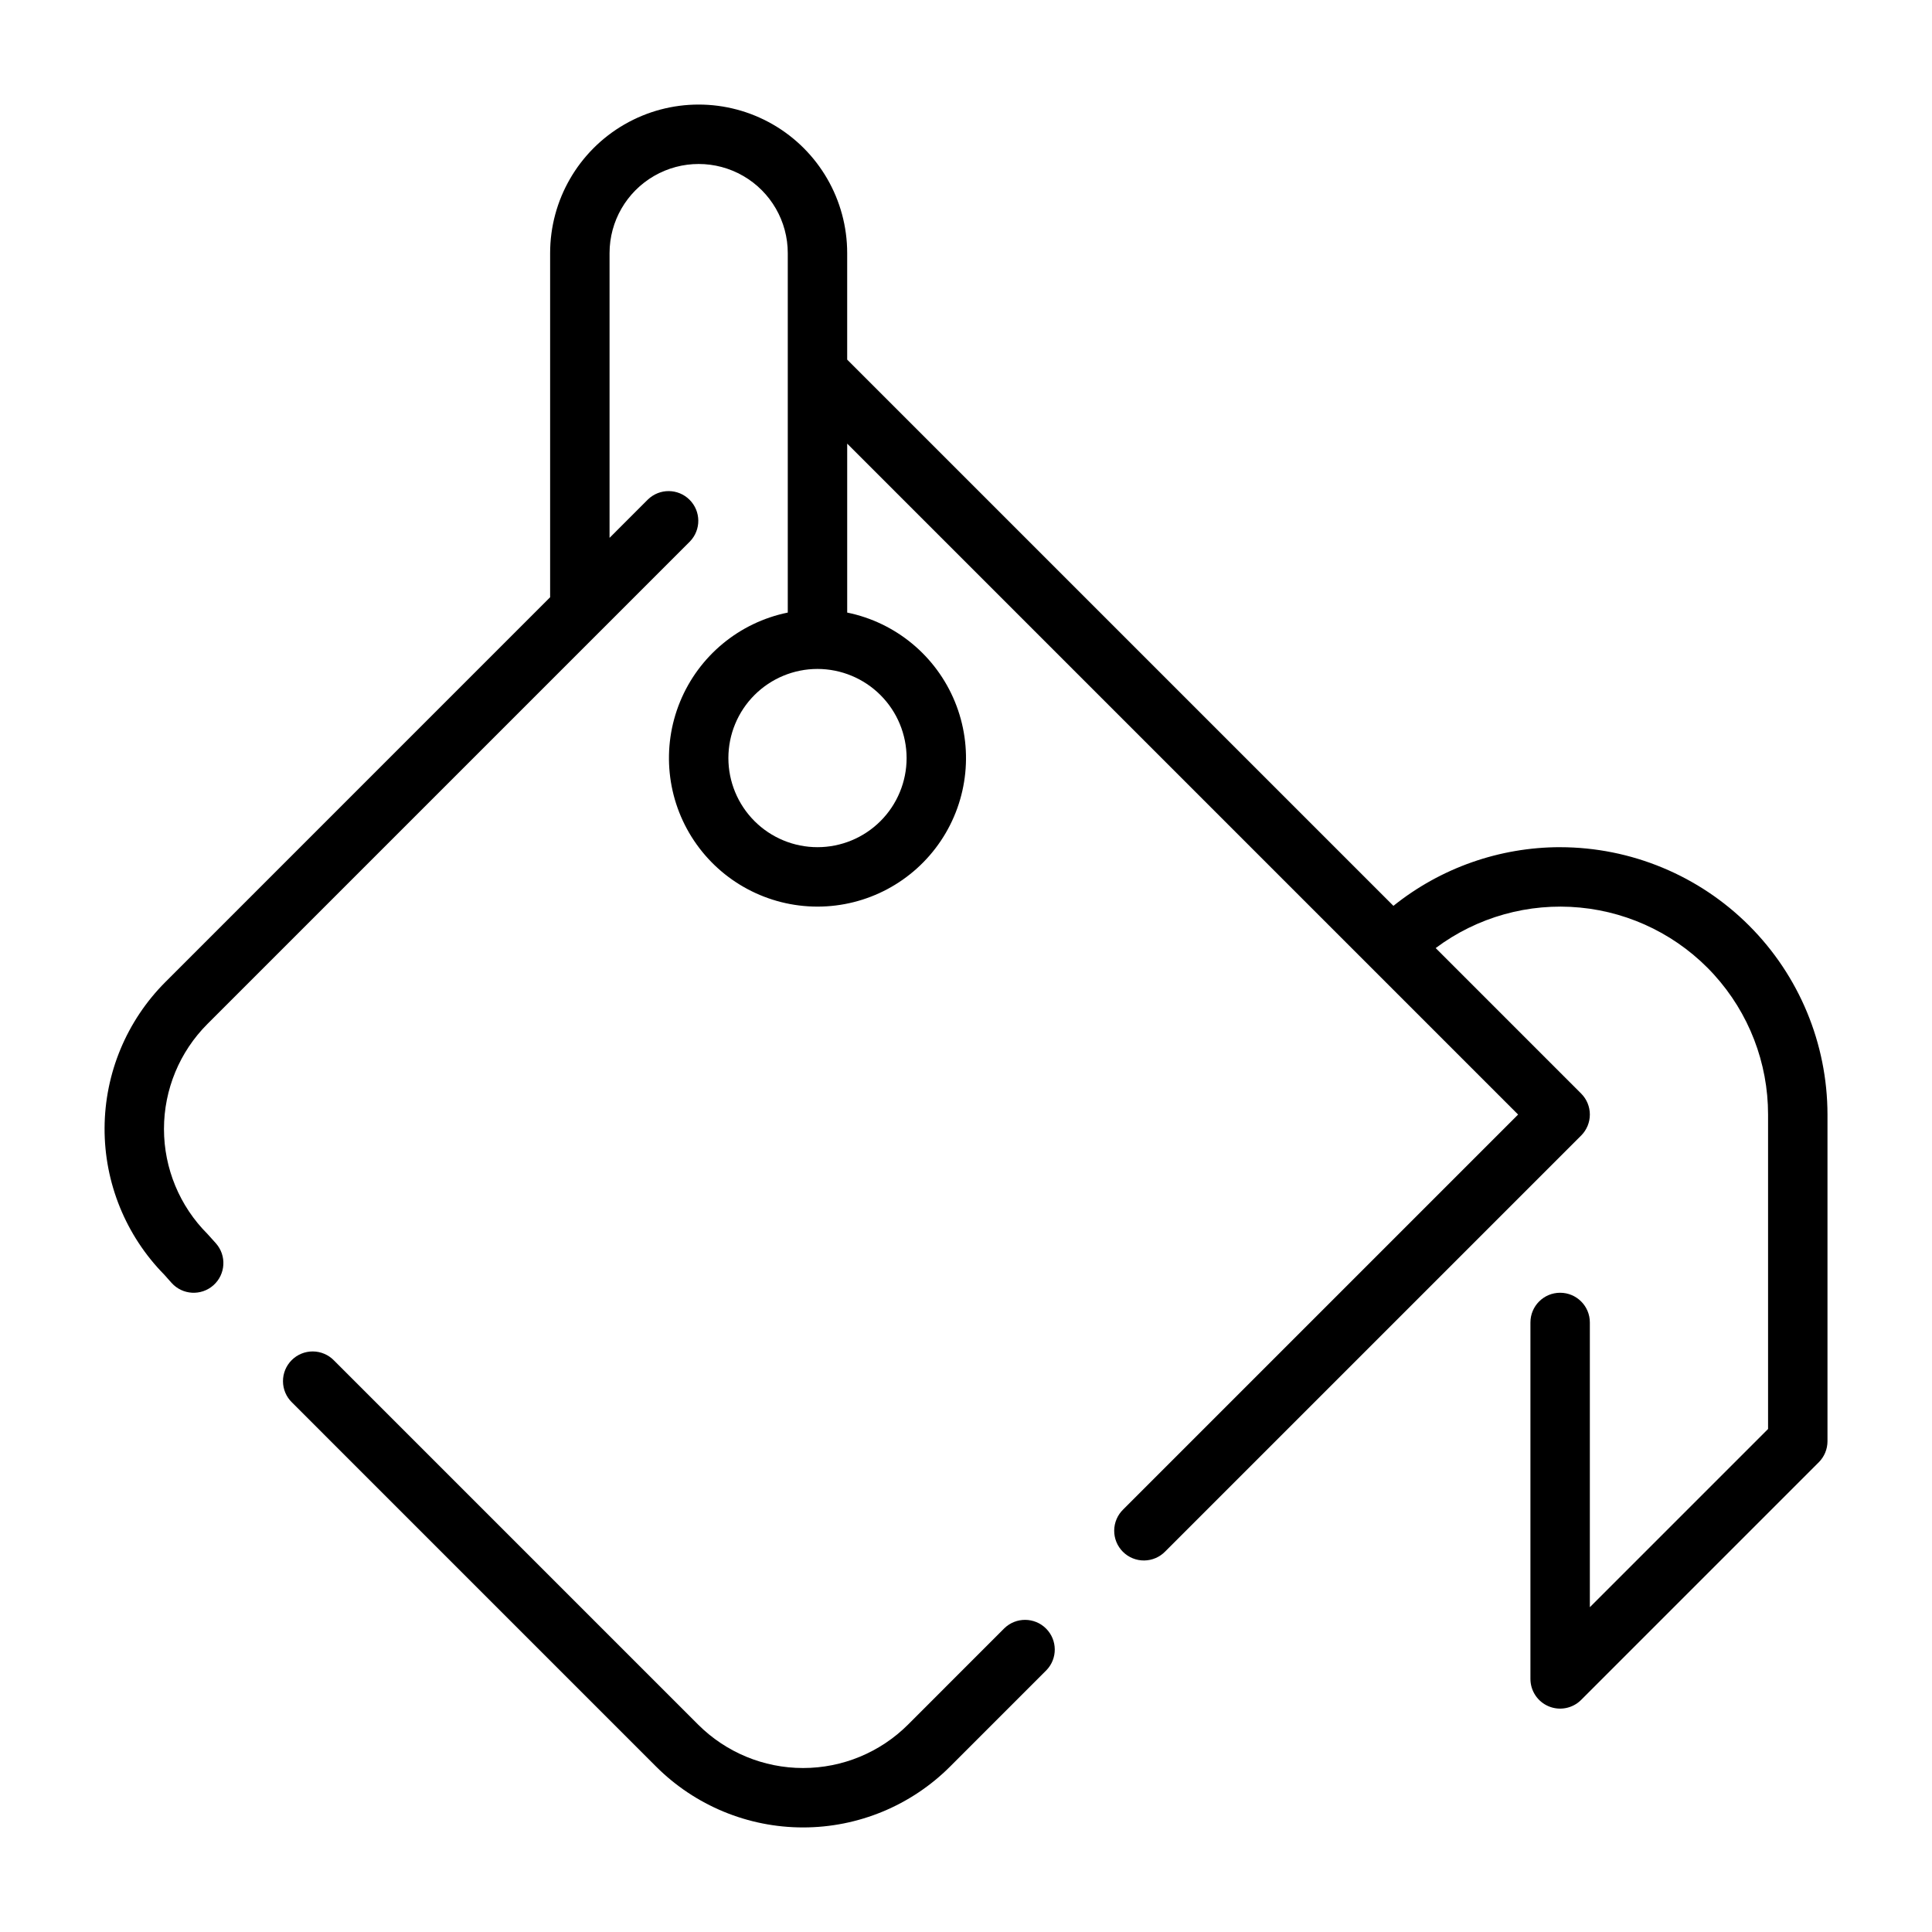 <?xml version="1.0" encoding="UTF-8"?>
<!-- Uploaded to: SVG Repo, www.svgrepo.com, Generator: SVG Repo Mixer Tools -->
<svg fill="#000000" width="800px" height="800px" version="1.1" viewBox="144 144 512 512" xmlns="http://www.w3.org/2000/svg">
 <g>
  <path d="m410.18 575.49-25.523 25.527h0.004c-7.383 7.383-17.395 11.527-27.836 11.527-10.438 0-20.449-4.144-27.832-11.527l-96.492-96.492c-1.469-1.508-3.481-2.363-5.586-2.379-2.106-0.012-4.129 0.816-5.617 2.305s-2.32 3.512-2.305 5.617c0.012 2.106 0.867 4.117 2.375 5.586l96.492 96.496c10.336 10.336 24.352 16.141 38.965 16.141 14.617 0 28.633-5.805 38.965-16.141l25.523-25.527c2.984-3.09 2.941-8-0.098-11.035-3.035-3.035-7.945-3.078-11.035-0.098z"/>
  <path d="m557.44 368.51c-16.059 0.016-31.641 5.496-44.168 15.547l-144.76-144.76v-28.227c0-14.062-7.504-27.055-19.68-34.086-12.18-7.031-27.184-7.031-39.363 0-12.176 7.031-19.68 20.023-19.68 34.086v91.207l-101.93 101.94c-10.281 10.277-16.086 24.199-16.145 38.734-0.059 14.535 5.629 28.504 15.828 38.863l1.906 2.141c2.891 3.25 7.867 3.539 11.117 0.648 3.246-2.894 3.535-7.871 0.645-11.117l-2.223-2.473c-7.383-7.379-11.531-17.395-11.531-27.832 0-10.441 4.148-20.453 11.531-27.832l104.24-104.24 0.012-0.008 23.609-23.613c2.984-3.09 2.941-8-0.098-11.035-3.035-3.039-7.945-3.078-11.035-0.098l-10.176 10.18v-75.461c0-8.438 4.5-16.234 11.809-20.453 7.305-4.219 16.309-4.219 23.613 0 7.309 4.219 11.809 12.016 11.809 20.453v95.262c-12.855 2.621-23.559 11.48-28.543 23.621-4.981 12.141-3.582 25.965 3.727 36.863 7.309 10.898 19.566 17.438 32.688 17.438 13.125 0 25.383-6.539 32.691-17.438 7.309-10.898 8.707-24.723 3.723-36.863-4.981-12.141-15.684-21-28.539-23.621v-44.77l177.8 177.8-104.64 104.64c-1.52 1.469-2.383 3.484-2.402 5.594-0.02 2.113 0.812 4.144 2.305 5.637 1.496 1.492 3.523 2.324 5.637 2.305 2.109-0.02 4.125-0.883 5.594-2.402l110.21-110.21c1.477-1.477 2.309-3.481 2.309-5.566 0-2.09-0.832-4.09-2.309-5.566l-38.547-38.551c10.969-8.211 24.609-12.039 38.25-10.734 13.641 1.305 26.309 7.644 35.523 17.789 9.215 10.145 14.32 23.359 14.312 37.062v83.332l-47.23 47.23v-75.461c0-4.348-3.527-7.871-7.875-7.871s-7.871 3.523-7.871 7.871v94.465c0 3.184 1.918 6.055 4.859 7.273 2.941 1.219 6.328 0.543 8.578-1.707l62.977-62.977c1.477-1.477 2.305-3.477 2.309-5.566v-86.59c-0.023-18.785-7.492-36.793-20.777-50.074-13.281-13.281-31.289-20.754-50.074-20.773zm-173.18-23.617c0 6.262-2.488 12.27-6.918 16.699-4.426 4.43-10.434 6.918-16.699 6.918-6.262 0-12.27-2.488-16.699-6.918-4.426-4.43-6.914-10.438-6.914-16.699s2.488-12.27 6.914-16.699c4.43-4.43 10.438-6.918 16.699-6.918 6.262 0.008 12.266 2.5 16.691 6.926 4.43 4.426 6.918 10.43 6.926 16.691z"/>
 </g>
</svg>